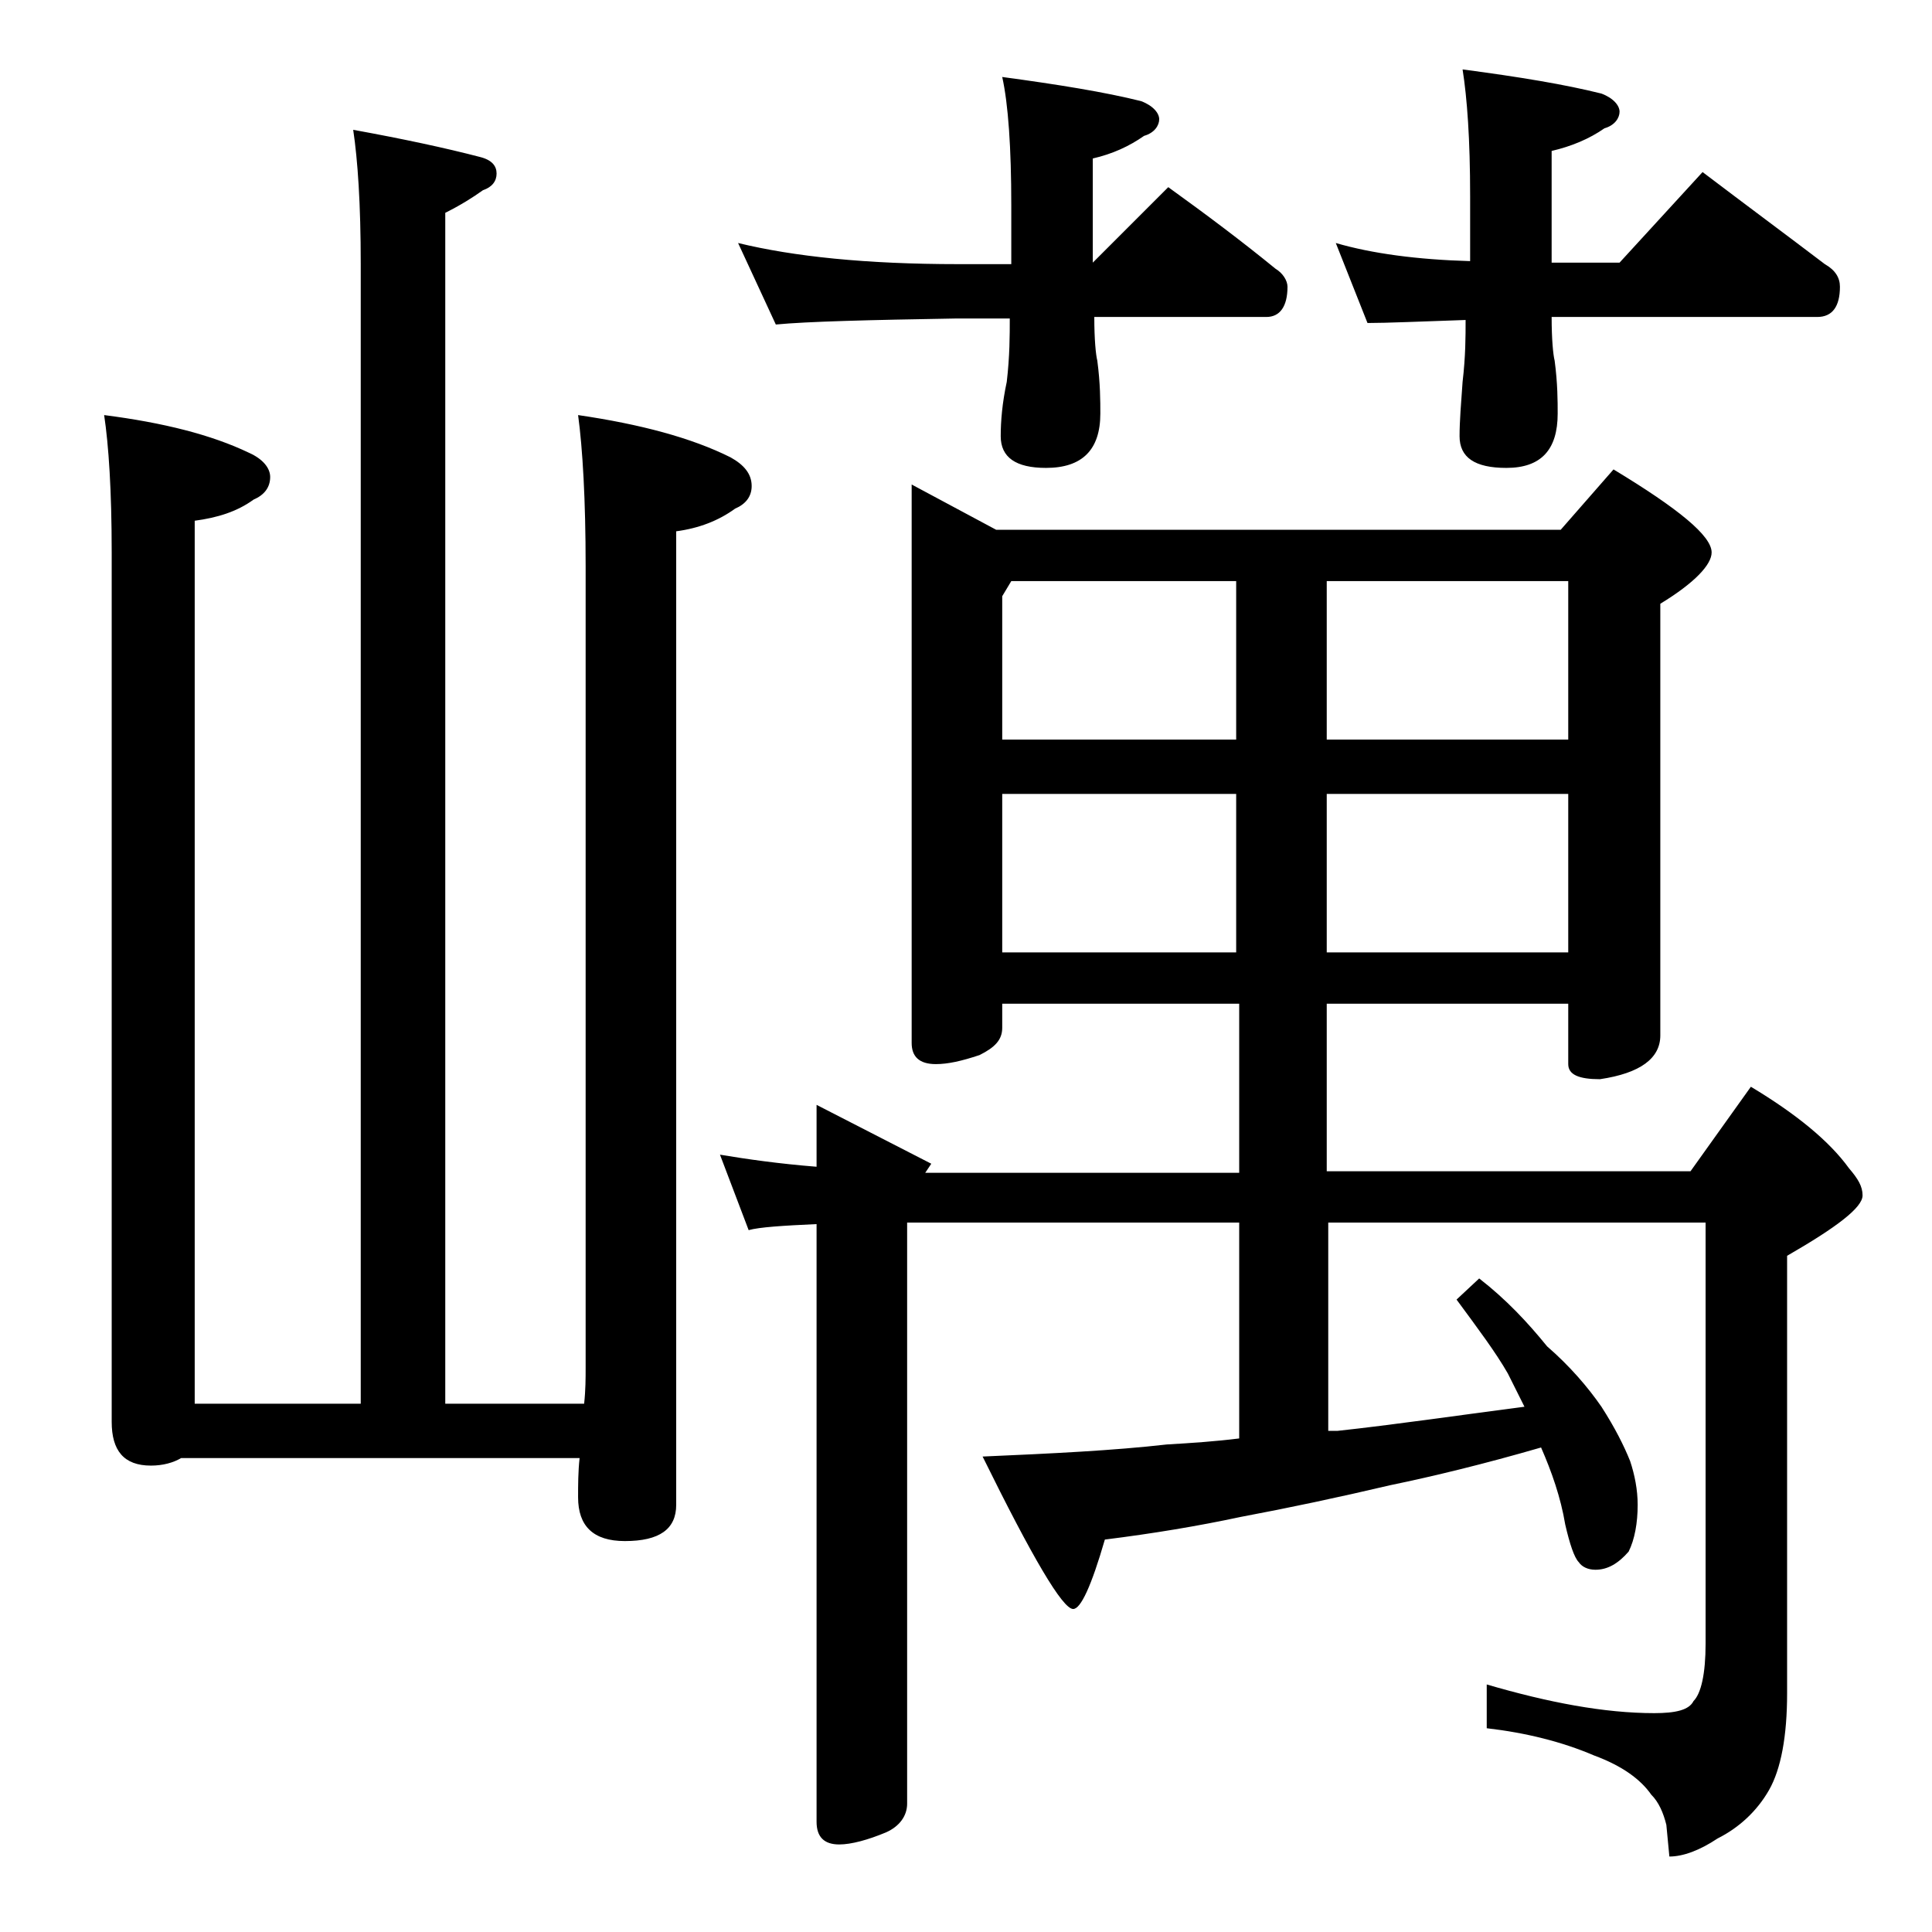 <?xml version="1.0" encoding="utf-8"?>
<!-- Generator: Adobe Illustrator 18.0.0, SVG Export Plug-In . SVG Version: 6.00 Build 0)  -->
<!DOCTYPE svg PUBLIC "-//W3C//DTD SVG 1.1//EN" "http://www.w3.org/Graphics/SVG/1.1/DTD/svg11.dtd">
<svg version="1.1" id="Layer_1" xmlns="http://www.w3.org/2000/svg" xmlns:xlink="http://www.w3.org/1999/xlink" x="0px" y="0px"
	 viewBox="0 0 128 128" enable-background="new 0 0 128 128" xml:space="preserve">
<path d="M23.4,8.6c3.3,0.6,6.1,1.2,8.4,1.8c0.8,0.2,1.1,0.6,1.1,1.1s-0.3,0.9-0.9,1.1c-0.7,0.5-1.5,1-2.5,1.5V93h9.2
	c0.1-0.9,0.1-1.7,0.1-2.4V37.5c0-4.4-0.2-7.8-0.5-10c4.1,0.6,7.5,1.5,10.1,2.8c0.9,0.5,1.4,1.1,1.4,1.9c0,0.7-0.4,1.2-1.1,1.5
	c-1.1,0.8-2.4,1.3-3.9,1.5v64.5c0,1.6-1.1,2.4-3.4,2.4c-2.1,0-3.1-1-3.1-2.9c0-0.8,0-1.7,0.1-2.6H12c-0.5,0.3-1.2,0.5-2,0.5
	c-1.8,0-2.6-1-2.6-2.9V36.6c0-4.1-0.2-7.1-0.5-9.1c3.9,0.5,7.1,1.3,9.6,2.5c0.9,0.4,1.4,1,1.4,1.6c0,0.7-0.4,1.2-1.1,1.5
	c-1.1,0.8-2.4,1.2-3.9,1.4V93h11V17.5C23.9,13.5,23.7,10.6,23.4,8.6z M60.4,32.1l5.6,3h37.4l3.5-4c4.3,2.6,6.5,4.4,6.5,5.5
	c0,0.8-1.1,2-3.4,3.4v28.6c0,1.5-1.3,2.5-4,2.9c-1.4,0-2.1-0.3-2.1-1v-4h-16v11.1H112l4-5.6c3,1.8,5.2,3.6,6.5,5.4
	c0.6,0.7,0.9,1.2,0.9,1.8c0,0.8-1.7,2.1-5,4v29c0,2.8-0.4,5-1.2,6.4c-0.8,1.4-2,2.5-3.4,3.2c-1.2,0.8-2.3,1.2-3.2,1.2l-0.2-2.1
	c-0.2-0.8-0.5-1.5-1-2c-0.7-1-1.9-1.9-3.8-2.6c-2.1-0.9-4.5-1.5-7.1-1.8v-2.9c4.1,1.2,7.8,1.9,11.1,1.9c1.4,0,2.3-0.2,2.6-0.8
	c0.5-0.5,0.8-1.8,0.8-3.8V81h-25v13.8h0.6c3.7-0.4,7.8-1,12.4-1.6c-0.4-0.8-0.8-1.6-1.1-2.2c-0.8-1.4-2-3-3.4-4.9l1.5-1.4
	c1.8,1.4,3.2,2.9,4.5,4.5c1.5,1.3,2.7,2.7,3.6,4c0.9,1.4,1.5,2.6,1.9,3.6c0.3,0.9,0.5,1.9,0.5,2.9c0,1.2-0.2,2.3-0.6,3.1
	c-0.7,0.8-1.4,1.2-2.2,1.2c-0.5,0-0.9-0.2-1.1-0.5c-0.3-0.3-0.6-1.2-0.9-2.5c-0.3-1.8-0.9-3.5-1.6-5.1c-3.8,1.1-7.1,1.9-10,2.5
	c-3.4,0.8-6.7,1.5-9.9,2.1c-2.8,0.6-5.8,1.1-9,1.5c-0.9,3.1-1.6,4.6-2.1,4.6c-0.7,0-2.7-3.4-6-10.1c4.6-0.2,8.7-0.4,12.2-0.8
	c1.7-0.1,3.2-0.2,4.8-0.4V81h-22v38.5c0,0.8-0.5,1.5-1.4,1.9c-1.2,0.5-2.3,0.8-3.1,0.8c-1,0-1.5-0.5-1.5-1.5V81.1
	c-2.2,0.1-3.8,0.2-4.5,0.4l-1.9-5c1.8,0.3,3.9,0.6,6.4,0.8v-4.1l7.6,3.9l-0.4,0.6h20.8V66.5H66.4v1.6c0,0.8-0.5,1.3-1.5,1.8
	c-1.2,0.4-2.1,0.6-2.9,0.6c-1.1,0-1.6-0.5-1.6-1.4V32.1z M48.9,16.1c3.7,0.9,8.5,1.4,14.6,1.4H67v-3.9c0-3.8-0.2-6.7-0.6-8.5
	c3.7,0.5,6.8,1,9.2,1.6c0.8,0.3,1.2,0.8,1.2,1.2s-0.3,0.9-1,1.1c-1,0.7-2.1,1.2-3.4,1.5v6.9l5-5c2.5,1.8,4.9,3.6,7.1,5.4
	c0.5,0.3,0.8,0.8,0.8,1.2c0,1.3-0.5,2-1.4,2H72.5c0,1.5,0.1,2.5,0.2,2.9c0.2,1.5,0.2,2.7,0.2,3.5c0,2.4-1.2,3.6-3.6,3.6
	c-2,0-3-0.7-3-2.1c0-1,0.1-2.2,0.4-3.6c0.2-1.7,0.2-3.1,0.2-4.2h-3.5c-5.9,0.1-9.9,0.2-12,0.4L48.9,16.1z M66.4,49h15.5V38.5H67
	l-0.6,1V49z M66.4,63.1h15.5V52.6H66.4V63.1z M87.9,38.5V49h16V38.5H87.9z M87.9,52.6v10.5h16V52.6H87.9z M88.5,16.1
	c2.4,0.7,5.4,1.1,8.9,1.2V13c0-3.8-0.2-6.5-0.5-8.4c3.8,0.5,6.8,1,9.2,1.6c0.8,0.3,1.2,0.8,1.2,1.2s-0.3,0.9-1,1.1
	c-1,0.7-2.2,1.2-3.5,1.5v7.4h4.5l5.5-6c2.9,2.2,5.6,4.2,8.1,6.1c0.7,0.4,1,0.9,1,1.5c0,1.3-0.5,2-1.5,2h-17.6c0,1.5,0.1,2.5,0.2,2.9
	c0.2,1.5,0.2,2.7,0.2,3.5c0,2.4-1.1,3.6-3.4,3.6c-2.1,0-3.1-0.7-3.1-2.1c0-1,0.1-2.2,0.2-3.6c0.2-1.7,0.2-3,0.2-4.1
	c-3,0.1-5.2,0.2-6.5,0.2L88.5,16.1z"/>
</svg>
